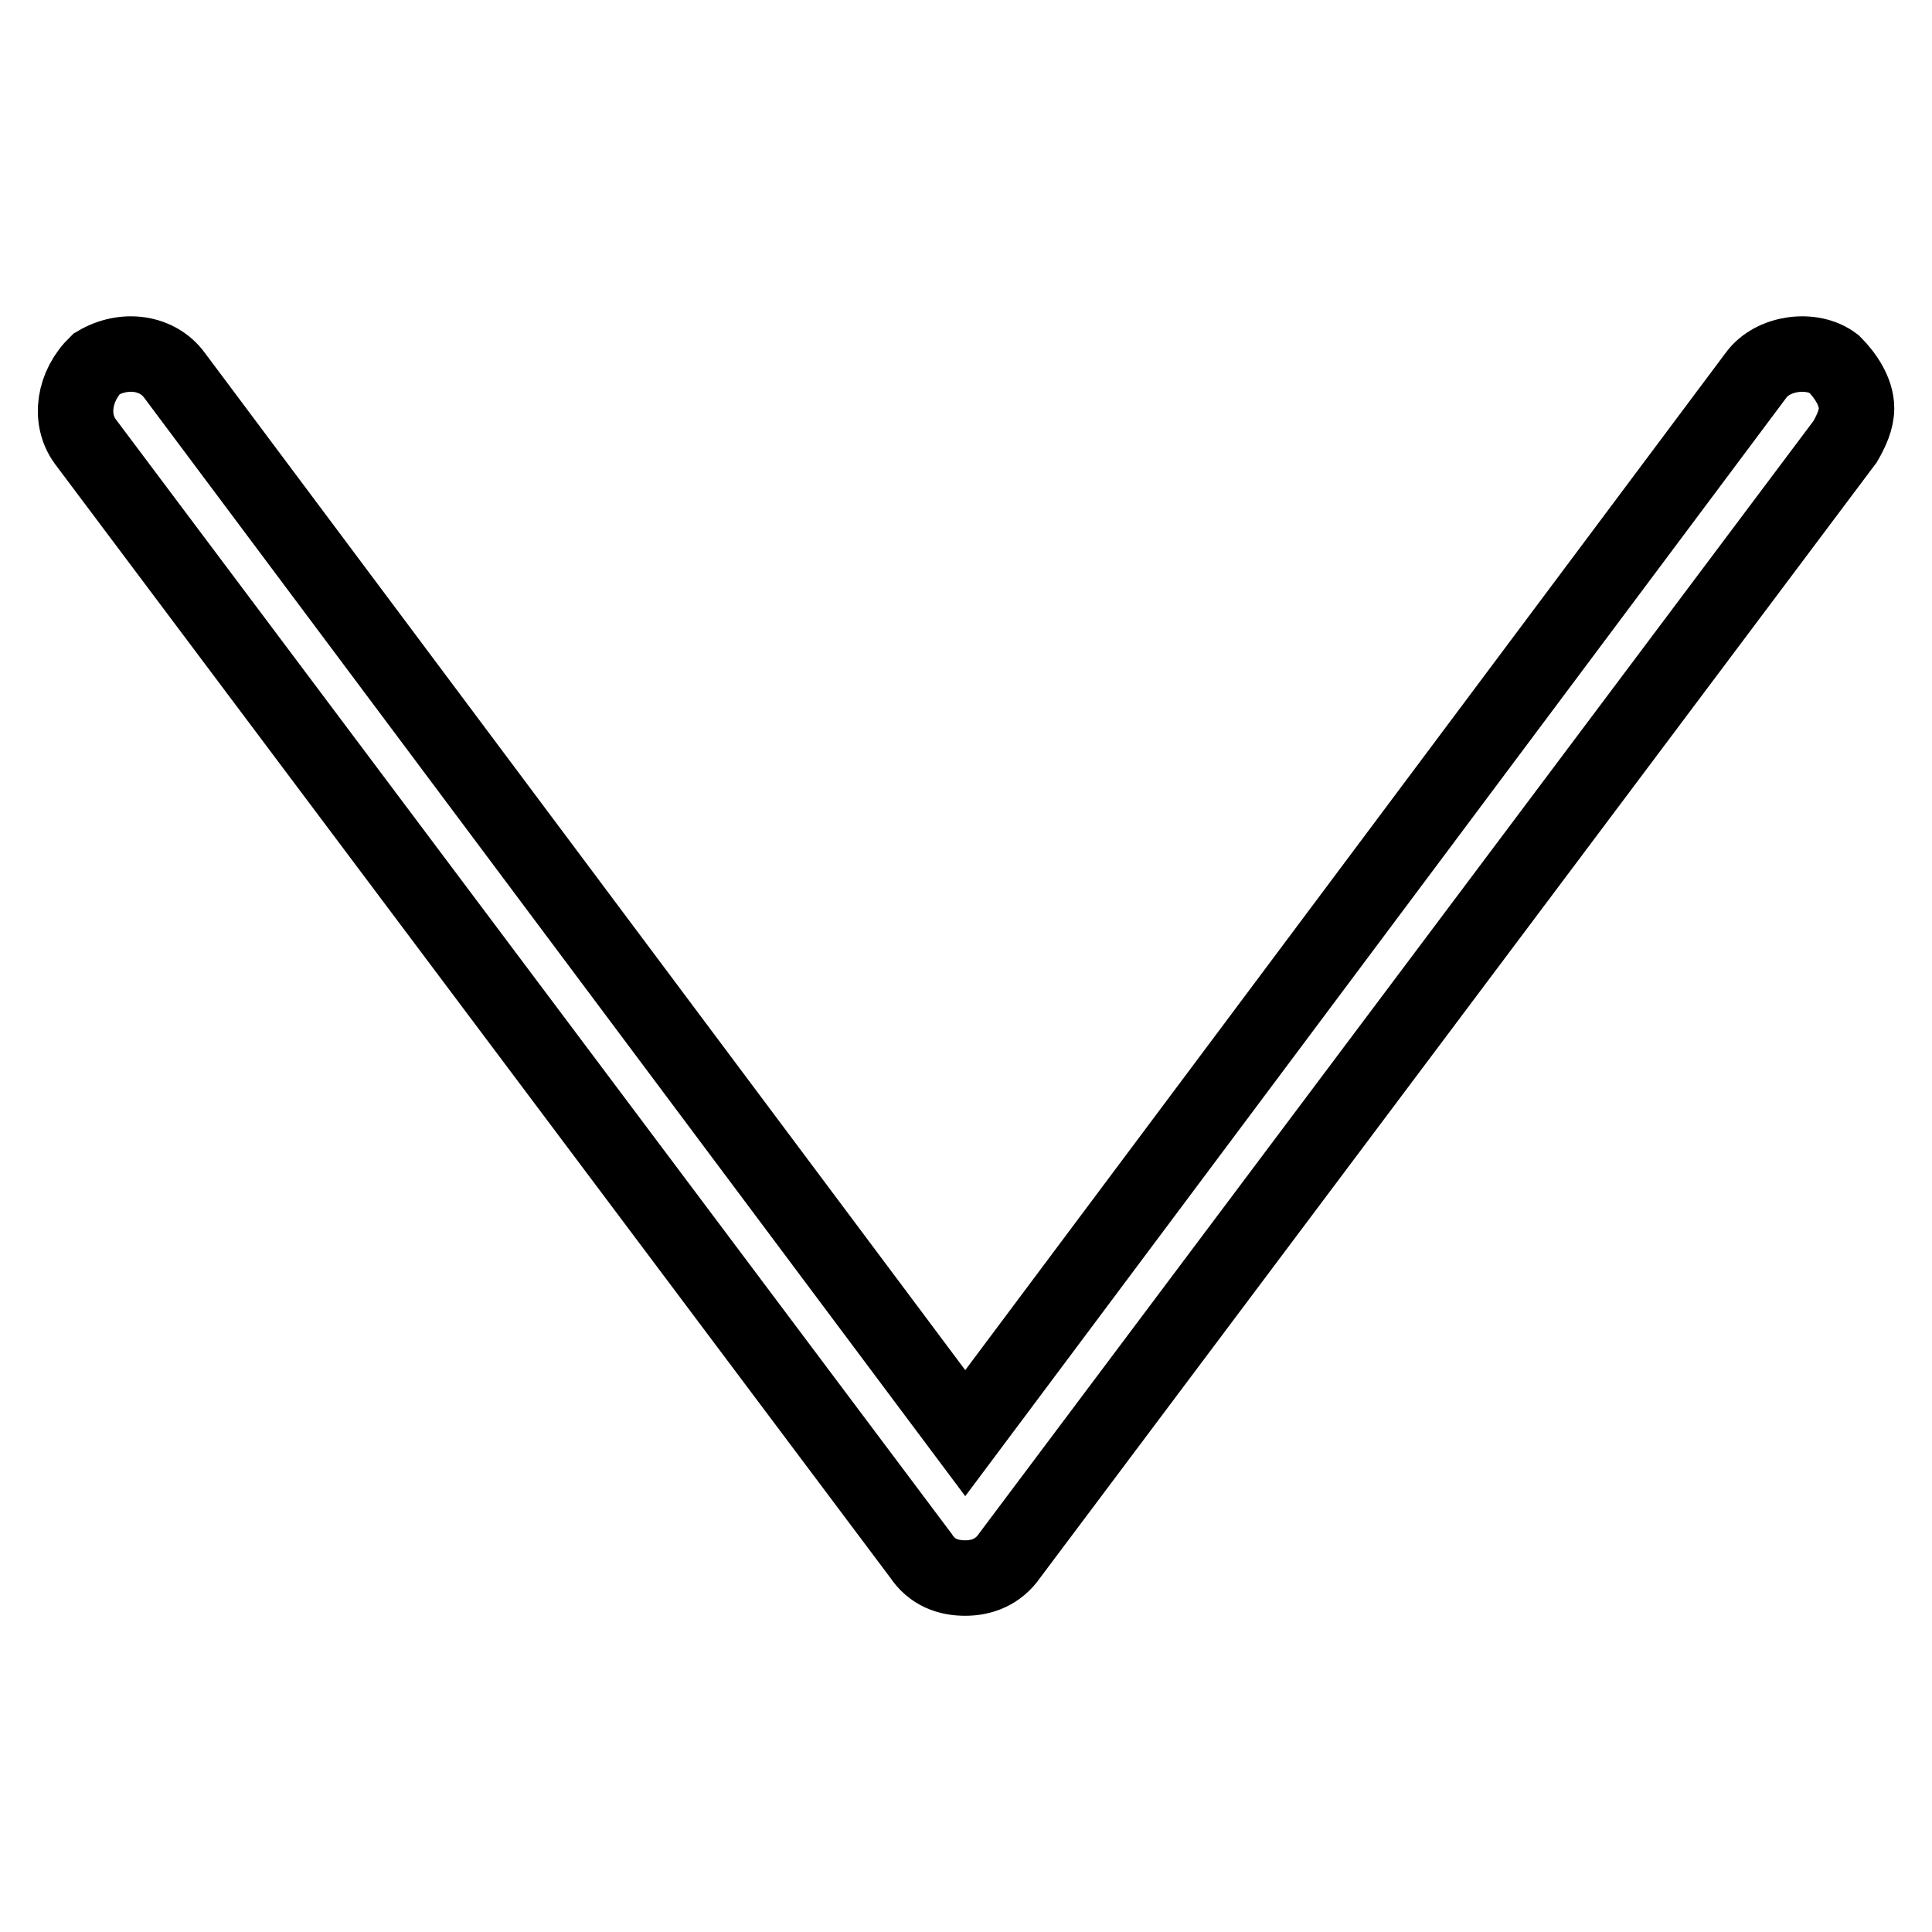 <?xml version="1.0" encoding="utf-8"?>
<!-- Svg Vector Icons : http://www.onlinewebfonts.com/icon -->
<!DOCTYPE svg PUBLIC "-//W3C//DTD SVG 1.1//EN" "http://www.w3.org/Graphics/SVG/1.1/DTD/svg11.dtd">
<svg version="1.1" xmlns="http://www.w3.org/2000/svg" xmlns:xlink="http://www.w3.org/1999/xlink" x="0px" y="0px" viewBox="0 0 256 256" enable-background="new 0 0 256 256" xml:space="preserve">
<g> <path stroke-width="10" fill-opacity="0" stroke="#000000"  d="M246,54.1c0,1.5-0.7,3-1.5,4.4L133.8,206.1c-1.5,2.2-3.7,3-5.9,3c-2.2,0-4.4-0.7-5.9-3L11.3,58.5 c-2.2-3-1.5-7.4,1.5-10.3c3.7-2.2,8.1-1.5,10.3,1.5l104.8,140.2L232.7,49.7c2.2-3,7.4-3.7,10.3-1.5C244.5,49.7,246,51.9,246,54.1 L246,54.1z"/></g>
</svg>